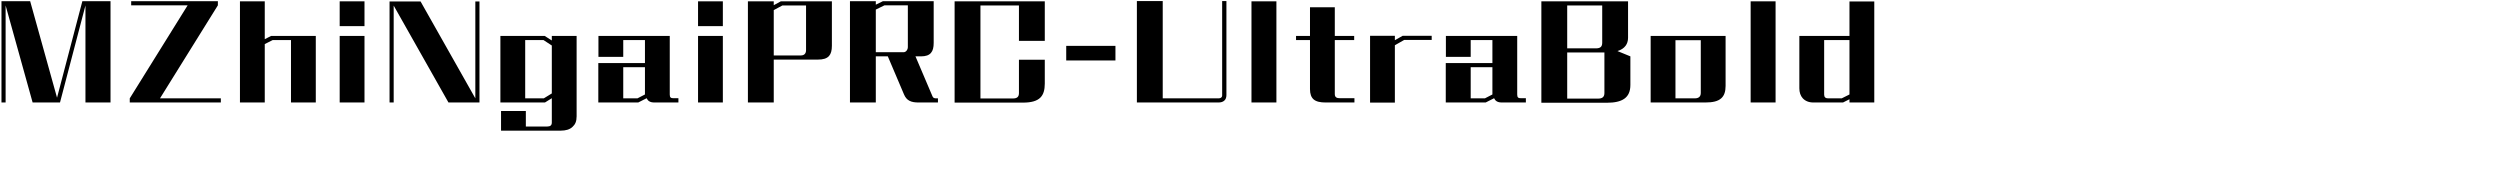 <svg 
 xmlns="http://www.w3.org/2000/svg"
 xmlns:xlink="http://www.w3.org/1999/xlink"
 width="368.653mm" height="25.753mm">
<path fill-rule="evenodd"  fill="rgb(0, 0, 0)"
 d="M1030.774,57.117 L1030.774,55.317 L1027.174,57.117 L1010.612,57.117 C1008.092,57.117 1006.076,56.253 1004.708,54.741 C1003.484,53.373 1002.836,51.501 1002.836,49.197 L1002.836,20.034 L1030.774,20.034 L1030.774,0.808 L1044.599,0.808 L1044.599,57.117 L1030.774,57.117 ZM1030.774,22.338 L1016.661,22.338 L1016.661,52.725 C1016.661,54.165 1017.453,54.813 1018.821,54.813 L1026.454,54.813 L1030.774,52.653 L1030.774,22.338 ZM975.693,0.736 L989.590,0.736 L989.590,57.117 L975.693,57.117 L975.693,0.736 ZM950.424,57.117 L919.965,57.117 L919.965,20.034 L961.729,20.034 L961.729,47.900 C961.729,51.069 960.937,53.301 959.352,54.741 C957.480,56.469 954.528,57.117 950.424,57.117 ZM947.903,22.410 L933.790,22.410 L933.790,54.813 L944.591,54.813 C946.751,54.813 947.903,53.805 947.903,51.789 L947.903,22.410 ZM895.632,57.261 L859.053,57.261 L859.053,0.736 L907.369,0.736 L907.369,21.042 C907.369,22.842 906.865,24.354 906.001,25.506 C904.993,26.875 903.409,27.883 901.465,28.459 L908.665,31.411 L908.665,47.324 C908.665,50.997 907.513,53.445 905.281,55.029 C903.049,56.613 899.737,57.261 895.632,57.261 ZM892.968,3.041 L873.454,3.041 L873.454,26.947 L889.512,26.947 C892.104,26.947 892.968,25.866 892.968,23.778 L892.968,3.041 ZM894.192,29.251 L873.454,29.251 L873.454,54.957 L890.664,54.957 C893.040,54.957 894.192,54.021 894.192,51.861 L894.192,29.251 ZM834.072,56.397 C833.496,56.037 833.064,55.461 832.704,54.741 L828.023,57.117 L805.773,57.117 L805.773,35.155 L831.768,35.155 L831.768,22.338 L819.671,22.338 L819.671,31.699 L805.845,31.699 L805.845,20.034 L845.593,20.034 L845.593,52.725 C845.593,54.381 846.241,54.741 847.681,54.741 L850.417,54.741 L850.417,57.117 L837.168,57.117 C835.944,57.117 834.936,56.973 834.072,56.397 ZM831.768,37.459 L819.671,37.459 L819.671,54.813 L827.591,54.813 L831.768,52.653 L831.768,37.459 ZM777.407,25.218 L777.407,57.189 L763.582,57.189 L763.582,19.962 L777.407,19.962 L777.407,22.410 L781.728,19.962 L797.929,19.962 L797.929,22.266 L782.592,22.266 L777.407,25.218 ZM732.120,55.389 C730.824,54.237 730.103,52.437 730.103,49.701 L730.103,22.338 L722.327,22.338 L722.327,20.034 L730.103,20.034 L730.103,4.049 L743.929,4.049 L743.929,20.034 L754.730,20.034 L754.730,22.338 L743.929,22.338 L743.929,52.437 C743.929,54.237 745.009,54.741 746.809,54.741 L754.874,54.741 L754.874,57.117 L738.816,57.117 C735.936,57.117 733.632,56.685 732.120,55.389 ZM697.488,0.736 L711.385,0.736 L711.385,57.117 L697.488,57.117 L697.488,0.736 ZM679.132,57.117 L633.624,57.117 L633.624,0.592 L648.026,0.592 L648.026,54.813 L679.204,54.813 C680.284,54.813 681.148,54.309 681.148,53.157 L681.148,0.592 L683.525,0.592 L683.525,53.013 C683.525,54.381 683.093,55.461 682.301,56.109 C681.580,56.757 680.500,57.117 679.132,57.117 ZM594.241,25.578 L621.675,25.578 L621.675,33.715 L594.241,33.715 L594.241,25.578 ZM570.125,57.189 L532.033,57.189 L532.033,0.736 L582.294,0.736 L582.294,22.770 L567.893,22.770 L567.893,3.041 L546.435,3.041 L546.435,54.885 L564.508,54.885 C566.956,54.885 567.893,53.877 567.893,51.861 L567.893,33.283 L582.294,33.283 L582.294,46.604 C582.294,50.061 581.574,52.653 579.846,54.381 C577.973,56.253 574.877,57.189 570.125,57.189 ZM506.765,56.109 C505.541,55.461 504.533,54.309 503.813,52.581 L494.812,31.411 L488.116,31.411 L488.116,57.117 L473.714,57.117 L473.714,0.664 L488.116,0.664 L488.116,2.608 L492.076,0.664 L520.374,0.664 L520.374,23.922 C520.374,26.371 519.942,28.243 518.862,29.467 C517.782,30.763 515.982,31.411 513.318,31.411 L510.221,31.411 L519.726,53.733 C520.086,54.597 520.806,54.813 521.670,54.813 L522.751,54.813 L522.751,57.117 L511.950,57.117 C509.933,57.117 508.205,56.901 506.765,56.109 ZM505.973,2.969 L492.940,2.969 L488.116,5.345 L488.116,29.107 L503.597,29.107 C504.965,29.107 505.973,27.667 505.973,26.227 L505.973,2.969 ZM455.862,33.211 L431.236,33.211 L431.236,57.117 L416.834,57.117 L416.834,0.736 L431.236,0.736 L431.236,2.896 L435.196,0.736 L463.638,0.736 L463.638,25.506 C463.638,28.099 463.134,29.971 462.054,31.195 C460.758,32.635 458.742,33.211 455.862,33.211 ZM449.237,3.041 L436.060,3.041 L431.236,5.633 L431.236,30.907 L446.285,30.907 C448.373,30.907 449.237,29.683 449.237,27.955 L449.237,3.041 ZM389.043,20.034 L402.869,20.034 L402.869,57.117 L389.043,57.117 L389.043,20.034 ZM389.043,0.736 L402.869,0.736 L402.869,14.562 L389.043,14.562 L389.043,0.736 ZM361.758,56.397 C361.182,56.037 360.750,55.461 360.390,54.741 L355.709,57.117 L333.459,57.117 L333.459,35.155 L359.454,35.155 L359.454,22.338 L347.357,22.338 L347.357,31.699 L333.531,31.699 L333.531,20.034 L373.279,20.034 L373.279,52.725 C373.279,54.381 373.927,54.741 375.367,54.741 L378.103,54.741 L378.103,57.117 L364.854,57.117 C363.630,57.117 362.622,56.973 361.758,56.397 ZM359.454,37.459 L347.357,37.459 L347.357,54.813 L355.277,54.813 L359.454,52.653 L359.454,37.459 ZM312.511,72.815 L279.245,72.815 L279.245,61.870 L293.070,61.870 L293.070,70.510 L305.023,70.510 C306.751,70.510 307.543,69.790 307.543,68.278 L307.543,54.741 L303.727,57.117 L278.884,57.117 L278.884,20.034 L303.583,20.034 L307.543,22.554 L307.543,20.034 L321.368,20.034 L321.368,64.822 C321.368,67.702 320.576,69.358 319.064,70.726 C317.552,72.166 315.320,72.815 312.511,72.815 ZM307.543,25.362 L302.935,22.338 L292.710,22.338 L292.710,54.813 L303.079,54.813 L307.543,52.077 L307.543,25.362 ZM219.413,3.113 L219.413,57.117 L217.109,57.117 L217.109,0.808 L234.391,0.808 L264.921,54.813 L264.921,0.808 L267.225,0.808 L267.225,57.117 L249.944,57.117 L219.413,3.113 ZM189.318,20.034 L203.143,20.034 L203.143,57.117 L189.318,57.117 L189.318,20.034 ZM189.318,0.736 L203.143,0.736 L203.143,14.562 L189.318,14.562 L189.318,0.736 ZM162.177,22.338 L151.952,22.338 L147.559,24.570 L147.559,57.117 L133.734,57.117 L133.734,0.736 L147.559,0.736 L147.559,21.834 L151.088,20.034 L176.002,20.034 L176.002,57.117 L162.177,57.117 L162.177,22.338 ZM72.319,54.813 L104.578,2.969 L73.111,2.969 L73.111,0.664 L121.427,0.664 L121.427,2.969 L89.168,54.813 L123.083,54.813 L123.083,57.117 L72.319,57.117 L72.319,54.813 ZM47.628,3.041 L33.443,57.117 L18.178,57.117 L3.128,3.041 L3.128,57.117 L0.824,57.117 L0.824,0.664 L16.809,0.664 L31.787,54.453 L45.900,0.664 L61.597,0.664 L61.597,57.117 L47.628,57.117 L47.628,3.041 Z"/>
</svg>